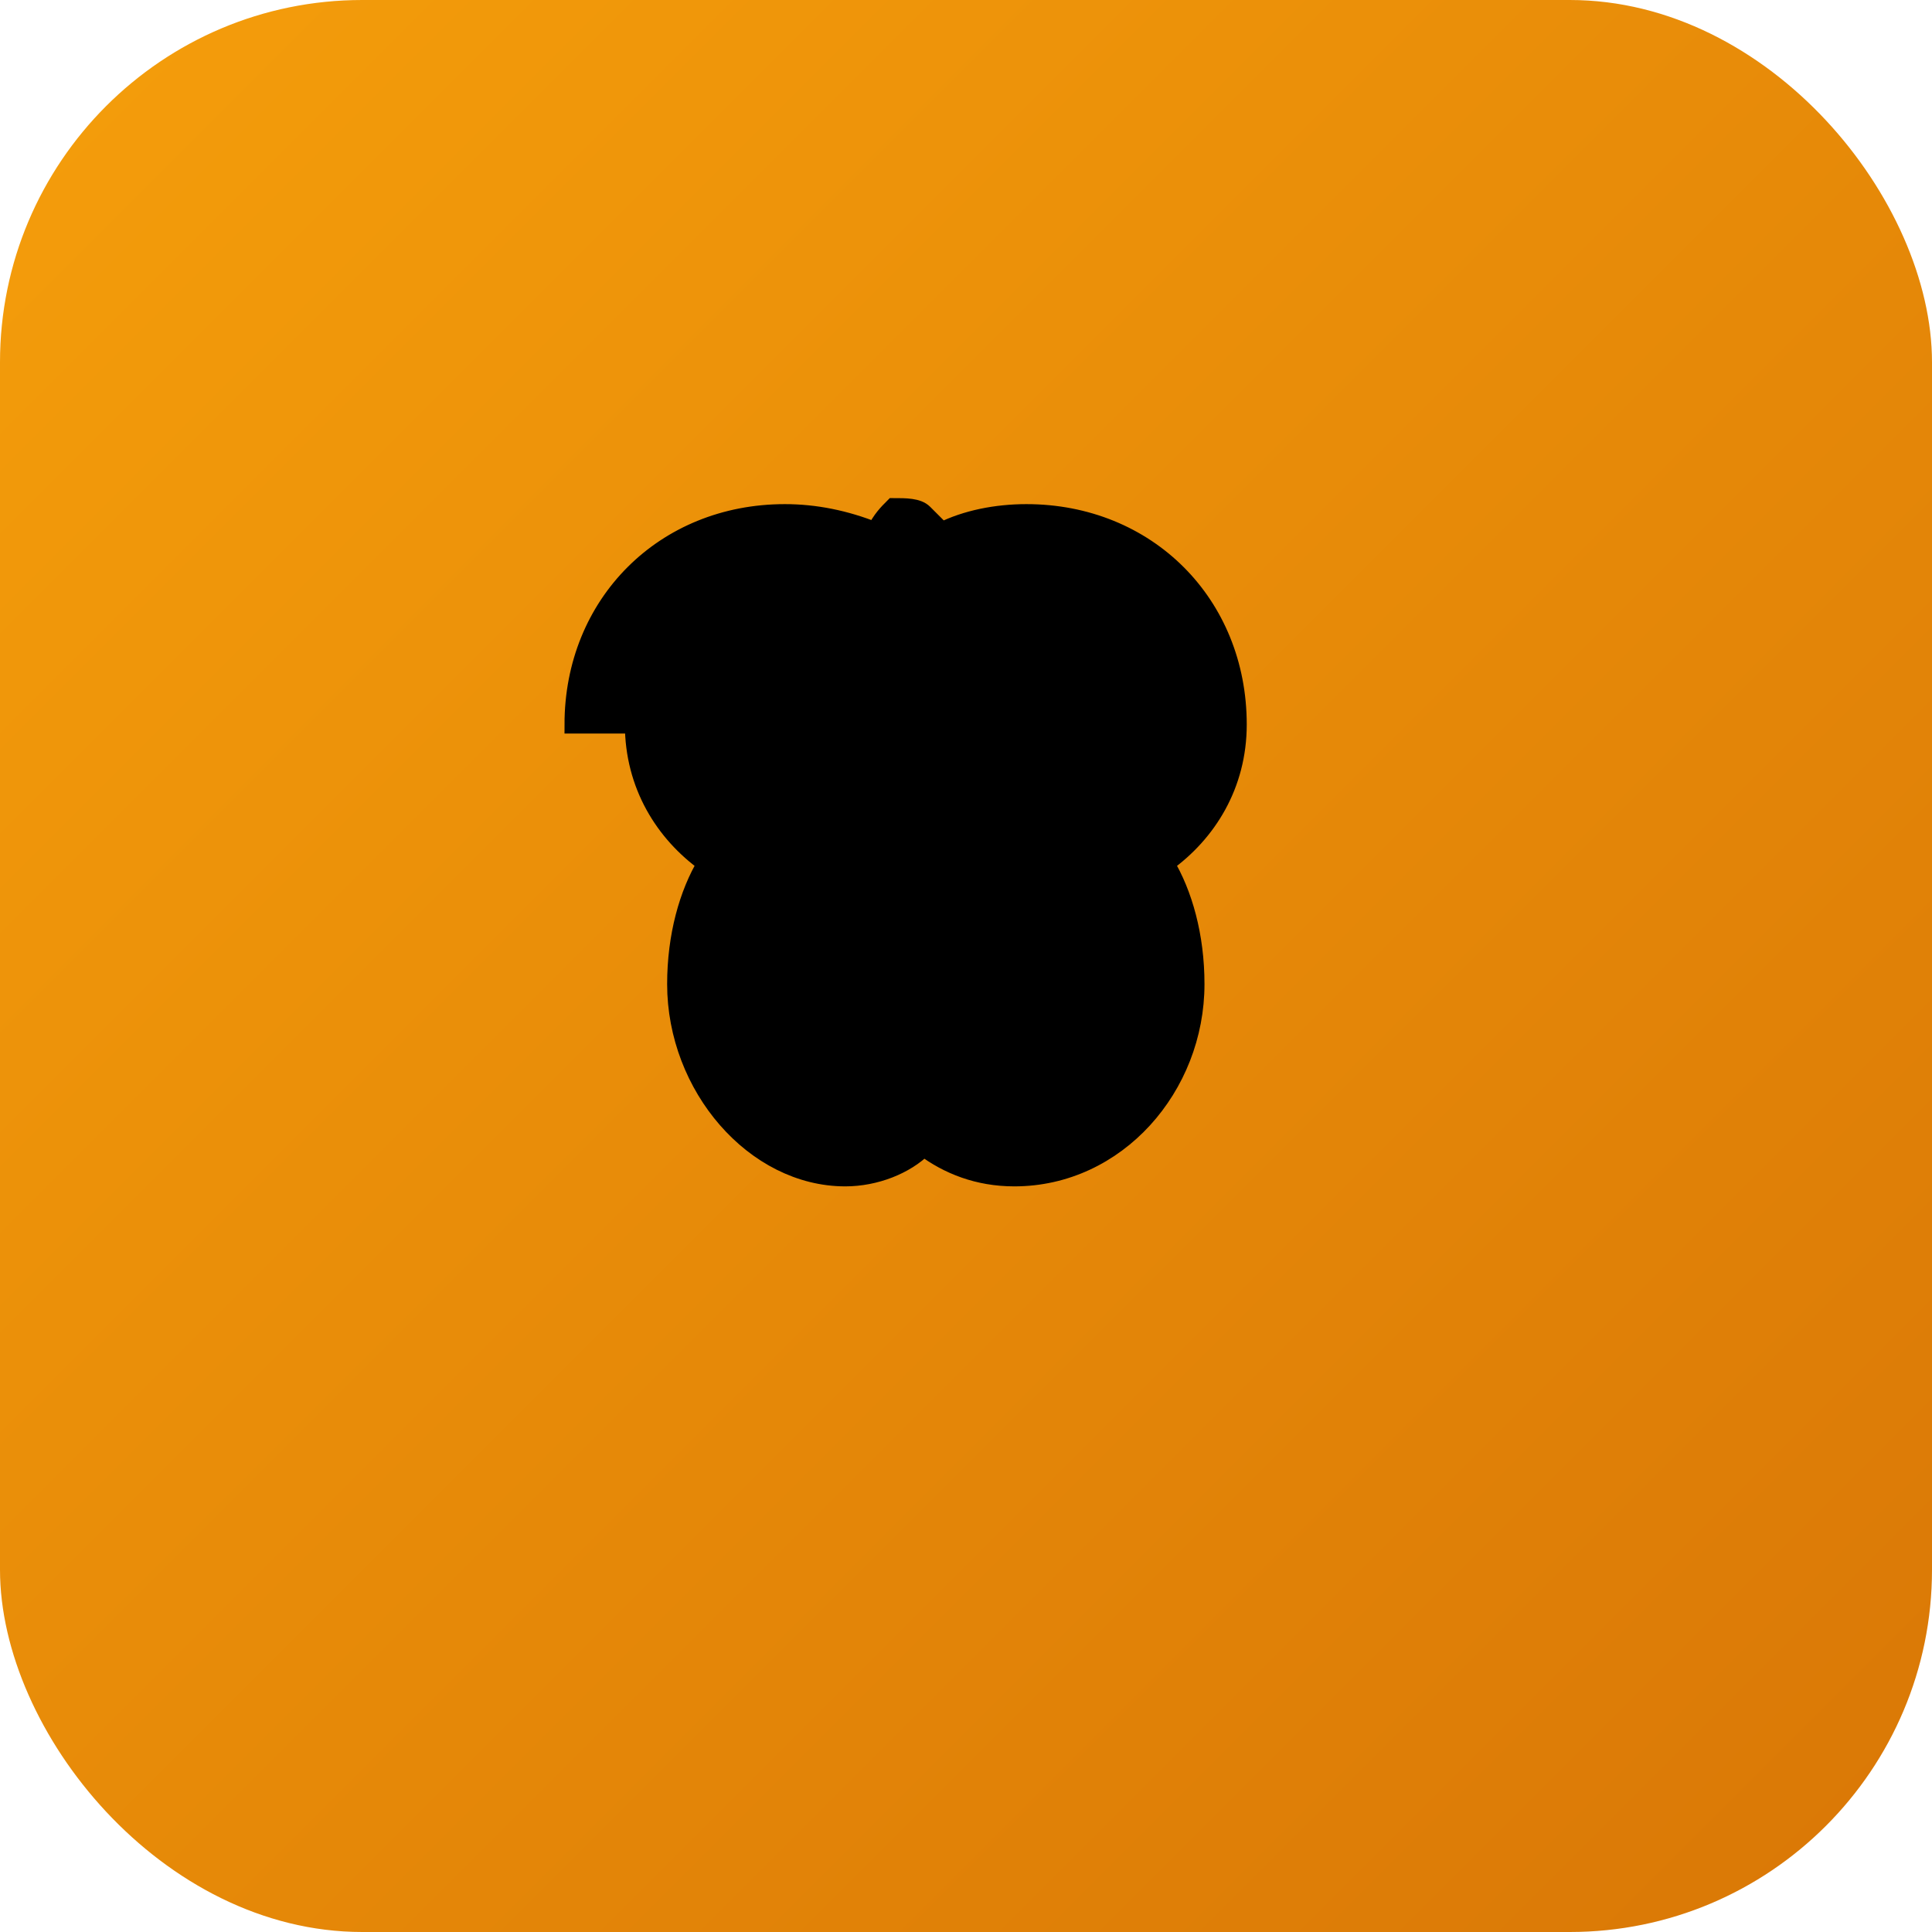 <svg width="32" height="32" viewBox="0 0 32 32" fill="none" xmlns="http://www.w3.org/2000/svg">
  <defs>
    <linearGradient id="goldGradient" x1="0%" y1="0%" x2="100%" y2="100%">
      <stop offset="0%" style="stop-color:#f59e0b;stop-opacity:1" />
      <stop offset="100%" style="stop-color:#d97706;stop-opacity:1" />
    </linearGradient>
  </defs>
  <rect width="32" height="32" rx="6" fill="url(#goldGradient)"/>
  <path d="M9.5 12C9.5 10 11 8.5 13 8.5C13.5 8.5 14 8.6 14.5 8.8C14.6 8.6 14.7 8.5 14.8 8.4C15 8.4 15.2 8.4 15.3 8.5C15.4 8.6 15.5 8.7 15.6 8.8C16 8.6 16.5 8.5 17 8.5C19 8.5 20.5 10 20.5 12C20.5 13 20 13.8 19.3 14.3C19.6 14.8 19.8 15.5 19.8 16.3C19.8 18 18.5 19.5 16.8 19.5C16.2 19.5 15.7 19.3 15.3 19C15 19.3 14.5 19.5 14 19.5C12.5 19.5 11.2 18 11.2 16.3C11.2 15.5 11.4 14.8 11.7 14.3C11 13.8 10.5 13 10.5 12H9.5Z" fill="black" stroke="black" stroke-width="0.3"/>
  <circle cx="12.5" cy="12" r="1" fill="black"/>
  <circle cx="19.5" cy="12" r="1" fill="black"/>
  <path d="M13 16C13.5 16.5 14.5 16.5 15 16C15.5 16.5 16.5 16.5 17 16" stroke="black" stroke-width="1.5" stroke-linecap="round" fill="none"/>
</svg>

